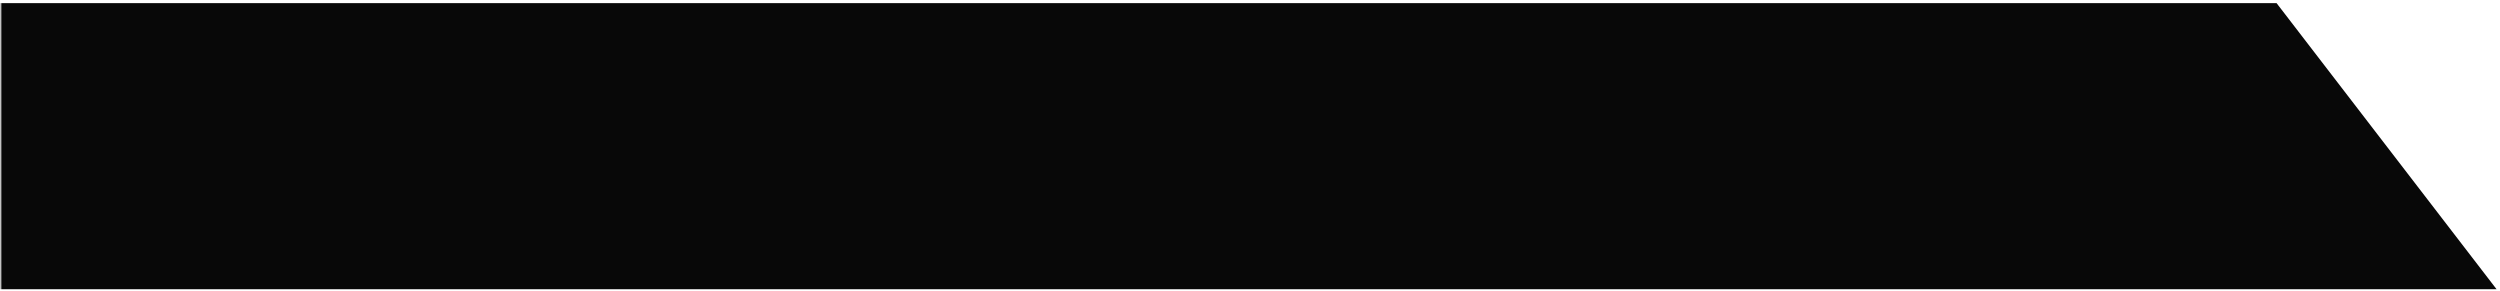<svg xmlns="http://www.w3.org/2000/svg" width="653" height="76" viewBox="0 0 653 76" fill="none"><g clip-path="url(#clip0_383_2)"><mask id="mask0_383_2" style="mask-type:luminance" maskUnits="userSpaceOnUse" x="0" y="0" width="653" height="76"><path d="M653 0H0V76H653V0Z" fill="white"></path></mask><g mask="url(#mask0_383_2)"><mask id="mask1_383_2" style="mask-type:luminance" maskUnits="userSpaceOnUse" x="0" y="0" width="653" height="76"><path d="M653 0H0V76H653V0Z" fill="white"></path></mask><g mask="url(#mask1_383_2)"><mask id="mask2_383_2" style="mask-type:luminance" maskUnits="userSpaceOnUse" x="0" y="0" width="653" height="76"><path d="M653 0H0V76H653V0Z" fill="white"></path></mask><g mask="url(#mask2_383_2)"><path d="M594.643 0.822H0V75.567H652.118L594.643 0.822Z" fill="#080808"></path></g></g></g></g><defs><clipPath id="clip0_383_2"><rect width="653" height="76" fill="white"></rect></clipPath></defs></svg>